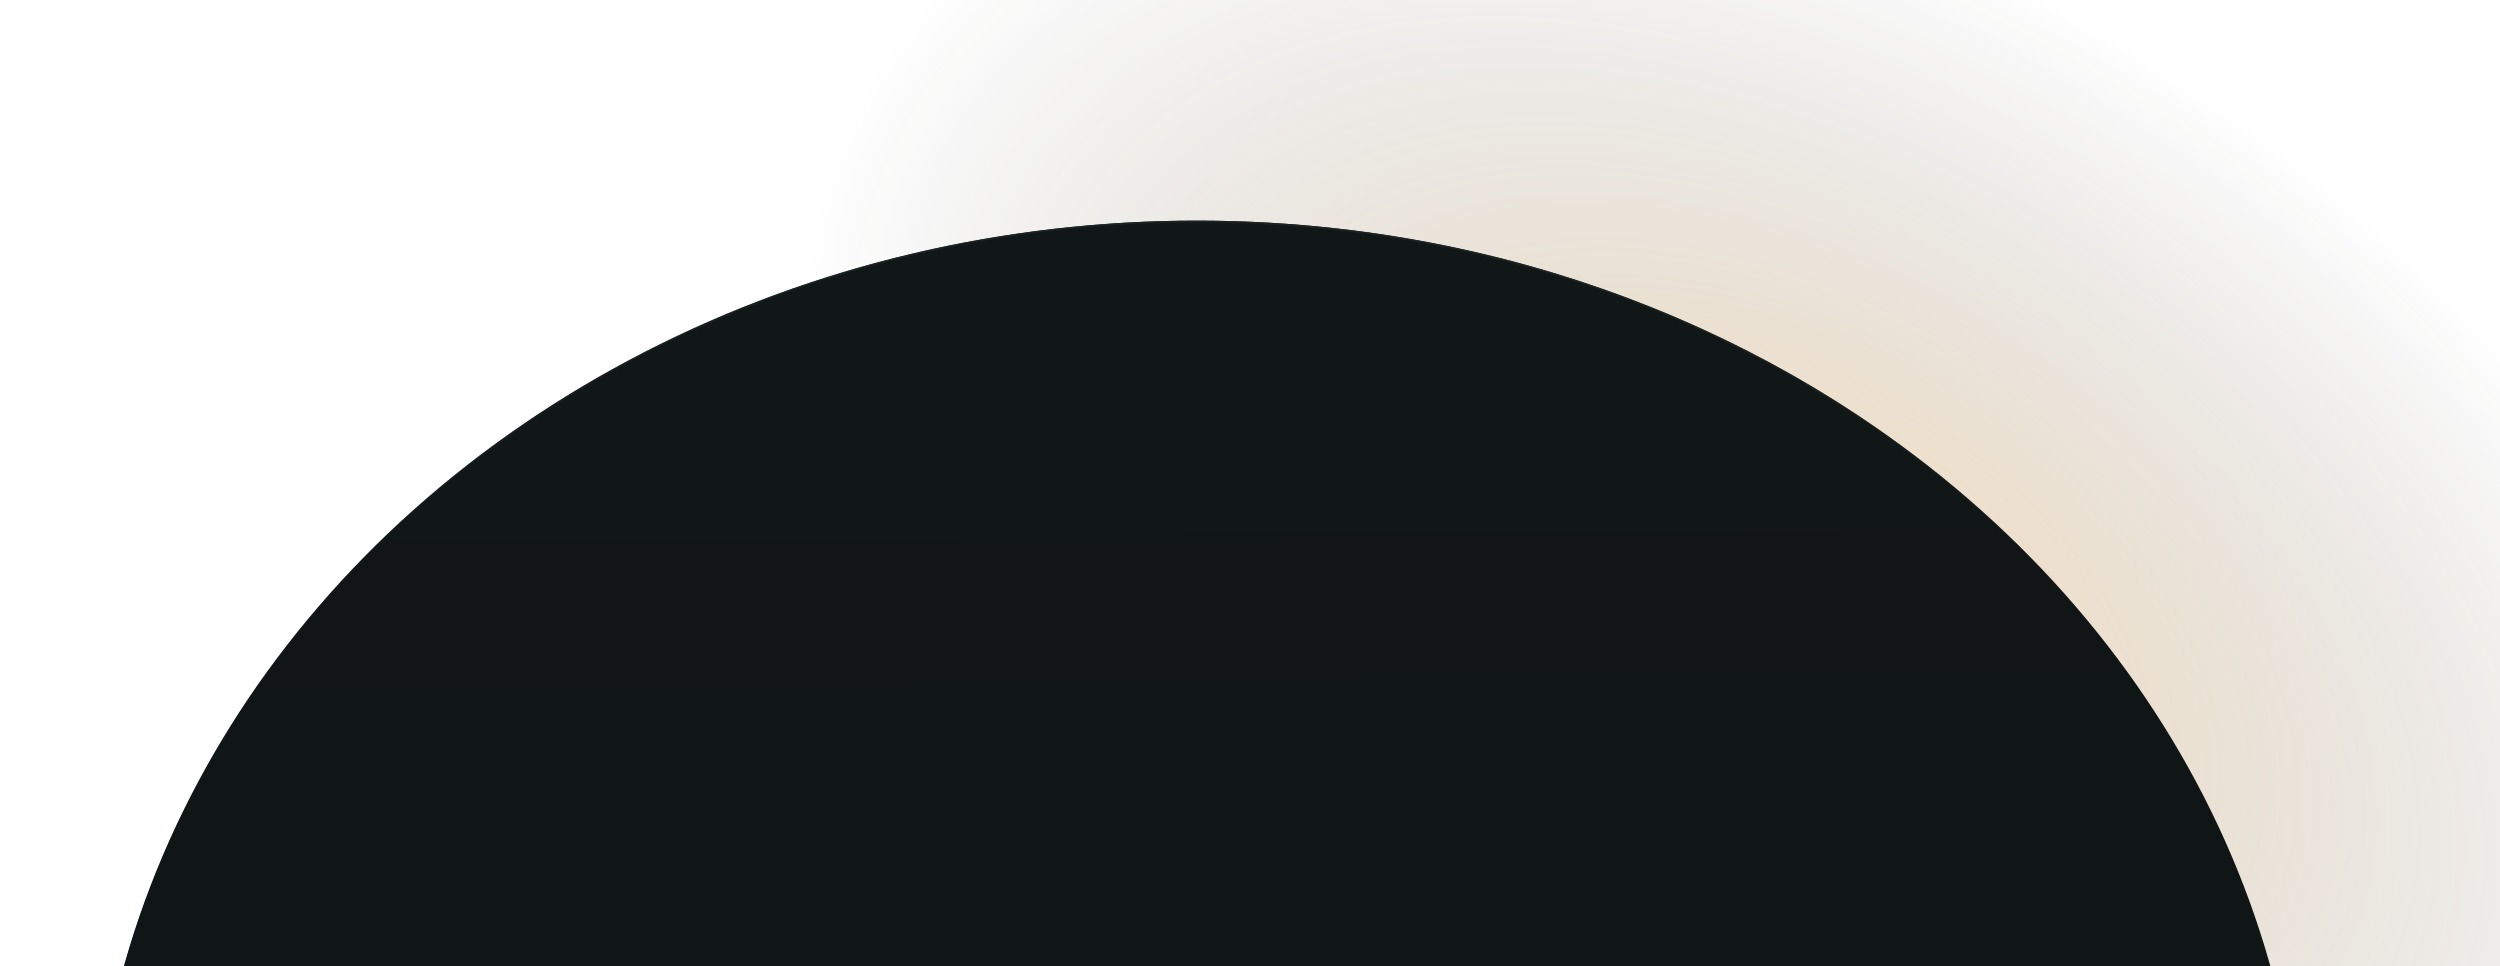 <svg width="1371" height="530" viewBox="0 0 1371 530" fill="none" xmlns="http://www.w3.org/2000/svg">
<ellipse cx="978.768" cy="347.428" rx="589.841" ry="374.03" transform="rotate(31.402 978.768 347.428)" fill="url(#paint0_radial_11743_2996549)" fill-opacity="0.35"/>
<g filter="url(#filter0_f_11743_2996549)">
<ellipse cx="656" cy="660.5" rx="606" ry="538.5" fill="url(#paint1_linear_11743_2996549)"/>
</g>
<g filter="url(#filter1_f_11743_2996549)">
<ellipse cx="656.5" cy="660" rx="606.5" ry="539" fill="url(#paint2_linear_11743_2996549)"/>
<path d="M656.5 121.5C991.242 121.5 1262.5 362.648 1262.5 660C1262.5 957.351 991.242 1198.5 656.5 1198.5C321.758 1198.5 50.5 957.351 50.5 660C50.5 362.648 321.758 121.5 656.5 121.5Z" stroke="url(#paint3_linear_11743_2996549)"/>
</g>
<defs>
<filter id="filter0_f_11743_2996549" x="0" y="72" width="1312" height="1177" filterUnits="userSpaceOnUse" color-interpolation-filters="sRGB">
<feFlood flood-opacity="0" result="BackgroundImageFix"/>
<feBlend mode="normal" in="SourceGraphic" in2="BackgroundImageFix" result="shape"/>
<feGaussianBlur stdDeviation="25" result="effect1_foregroundBlur_11743_2996549"/>
</filter>
<filter id="filter1_f_11743_2996549" x="46" y="117" width="1221" height="1086" filterUnits="userSpaceOnUse" color-interpolation-filters="sRGB">
<feFlood flood-opacity="0" result="BackgroundImageFix"/>
<feBlend mode="normal" in="SourceGraphic" in2="BackgroundImageFix" result="shape"/>
<feGaussianBlur stdDeviation="2" result="effect1_foregroundBlur_11743_2996549"/>
</filter>
<radialGradient id="paint0_radial_11743_2996549" cx="0" cy="0" r="1" gradientUnits="userSpaceOnUse" gradientTransform="translate(978.768 347.428) rotate(90) scale(374.03 589.841)">
<stop stop-color="#FFAC39"/>
<stop offset="1" stop-color="#0F1313" stop-opacity="0"/>
</radialGradient>
<linearGradient id="paint1_linear_11743_2996549" x1="656" y1="756.335" x2="656" y2="1199" gradientUnits="userSpaceOnUse">
<stop stop-color="#00B3FF"/>
<stop offset="1" stop-color="#6CFFB2" stop-opacity="0.2"/>
</linearGradient>
<linearGradient id="paint2_linear_11743_2996549" x1="640.108" y1="1102.77" x2="631.281" y2="132.014" gradientUnits="userSpaceOnUse">
<stop stop-color="#0F1313"/>
<stop offset="1" stop-color="#111616"/>
</linearGradient>
<linearGradient id="paint3_linear_11743_2996549" x1="656.5" y1="121" x2="656.5" y2="340.655" gradientUnits="userSpaceOnUse">
<stop stop-color="#1B2222"/>
<stop offset="1" stop-color="#1B2222" stop-opacity="0"/>
</linearGradient>
</defs>
</svg>
